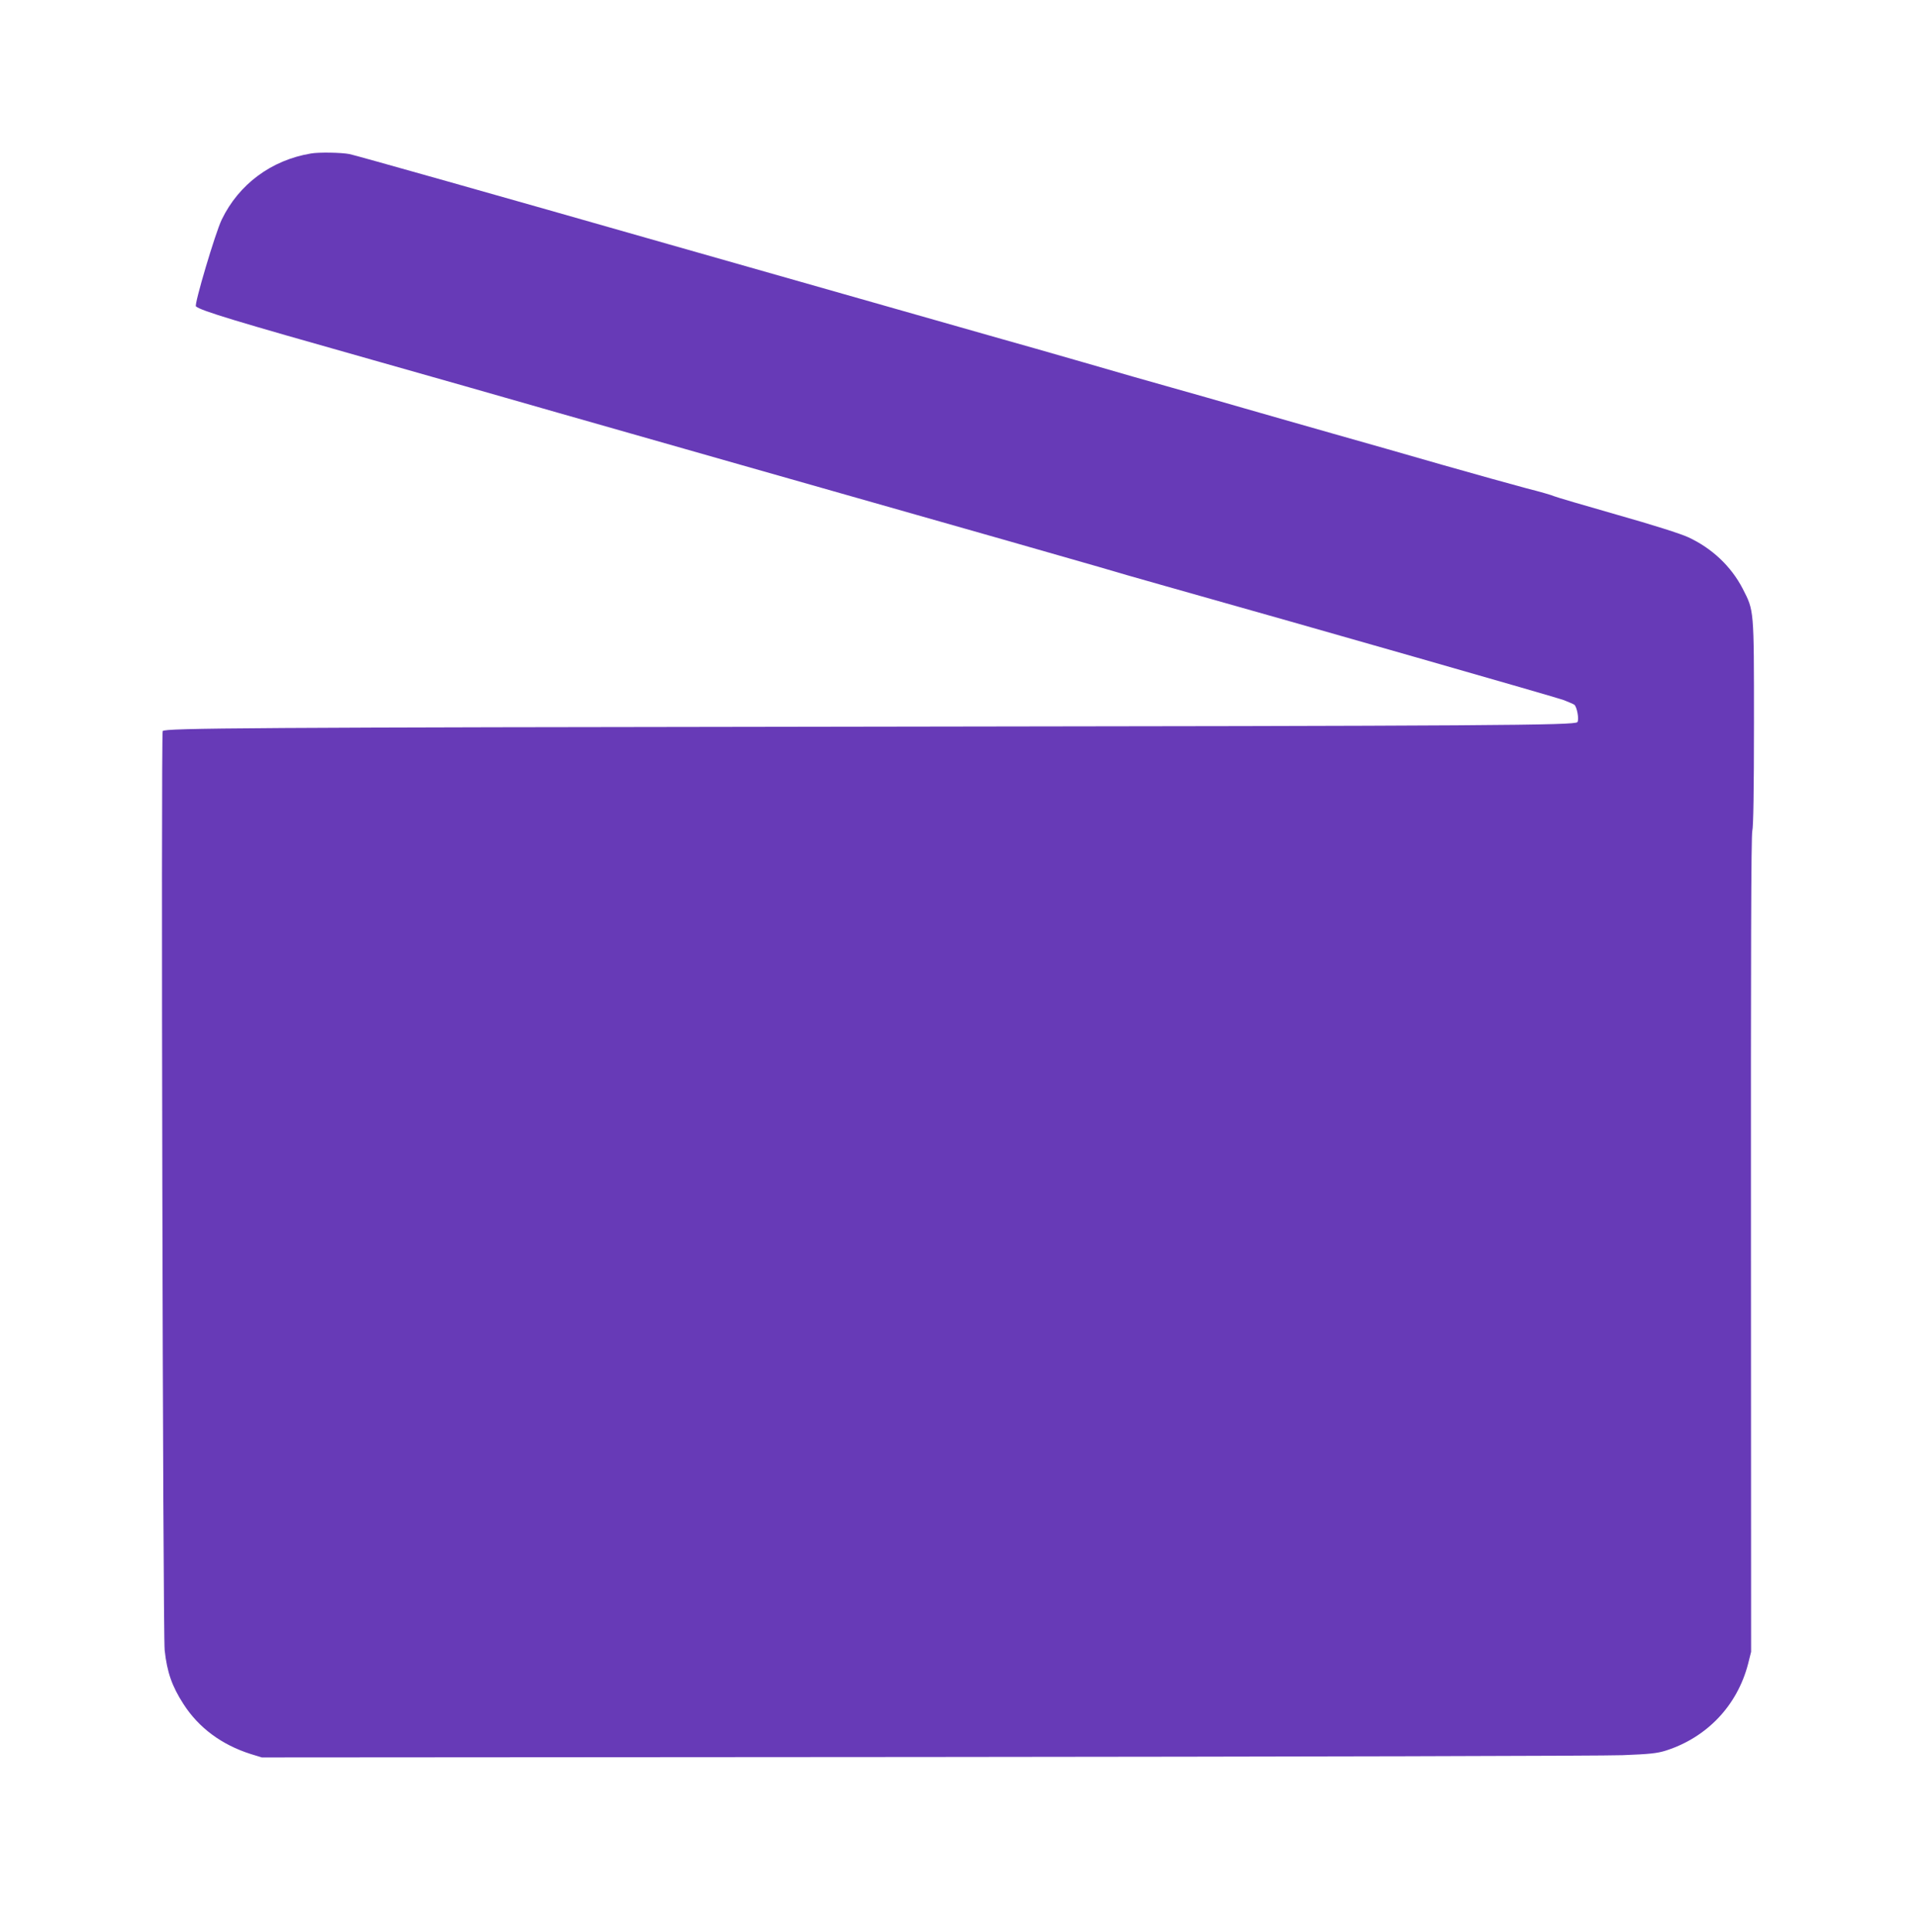 <?xml version="1.0" standalone="no"?>
<!DOCTYPE svg PUBLIC "-//W3C//DTD SVG 20010904//EN"
 "http://www.w3.org/TR/2001/REC-SVG-20010904/DTD/svg10.dtd">
<svg version="1.0" xmlns="http://www.w3.org/2000/svg"
 width="1270pt" height="1280pt" viewBox="0 0 1270 1280"
 preserveAspectRatio="xMidYMid meet">
<g transform="translate(0,1280) scale(0.1,-0.1)"
fill="#673ab7" stroke="none">
<path d="M2060 11783 c-263 -44 -478 -204 -591 -438 -42 -86 -184 -565 -171
-575 33 -29 257 -97 1167 -354 264 -75 543 -154 620 -176 255 -74 3152 -899
3600 -1026 242 -69 508 -145 590 -169 83 -25 287 -84 455 -131 972 -274 2583
-735 2630 -753 30 -12 61 -25 69 -30 18 -12 34 -100 21 -116 -18 -21 -544 -25
-4725 -30 -4079 -5 -4634 -9 -4647 -29 -12 -17 1 -5985 13 -6091 16 -145 48
-238 125 -357 101 -157 253 -269 444 -330 l75 -23 4400 3 c2420 2 4497 7 4615
12 179 7 227 12 285 30 273 87 474 298 546 575 l20 80 -1 2700 c-1 1893 1
2712 9 2740 7 27 11 267 11 715 0 761 1 741 -75 890 -77 148 -203 267 -360
340 -49 23 -235 82 -475 150 -217 62 -404 117 -414 122 -11 6 -94 30 -185 53
-91 24 -341 94 -556 155 -214 62 -541 155 -725 207 -184 52 -452 129 -595 170
-143 41 -354 102 -470 134 -115 32 -381 108 -590 169 -209 60 -452 130 -540
154 -88 25 -1082 308 -2210 629 -1127 322 -2077 590 -2109 596 -57 11 -204 13
-256 4z"/>
</g>
</svg>
